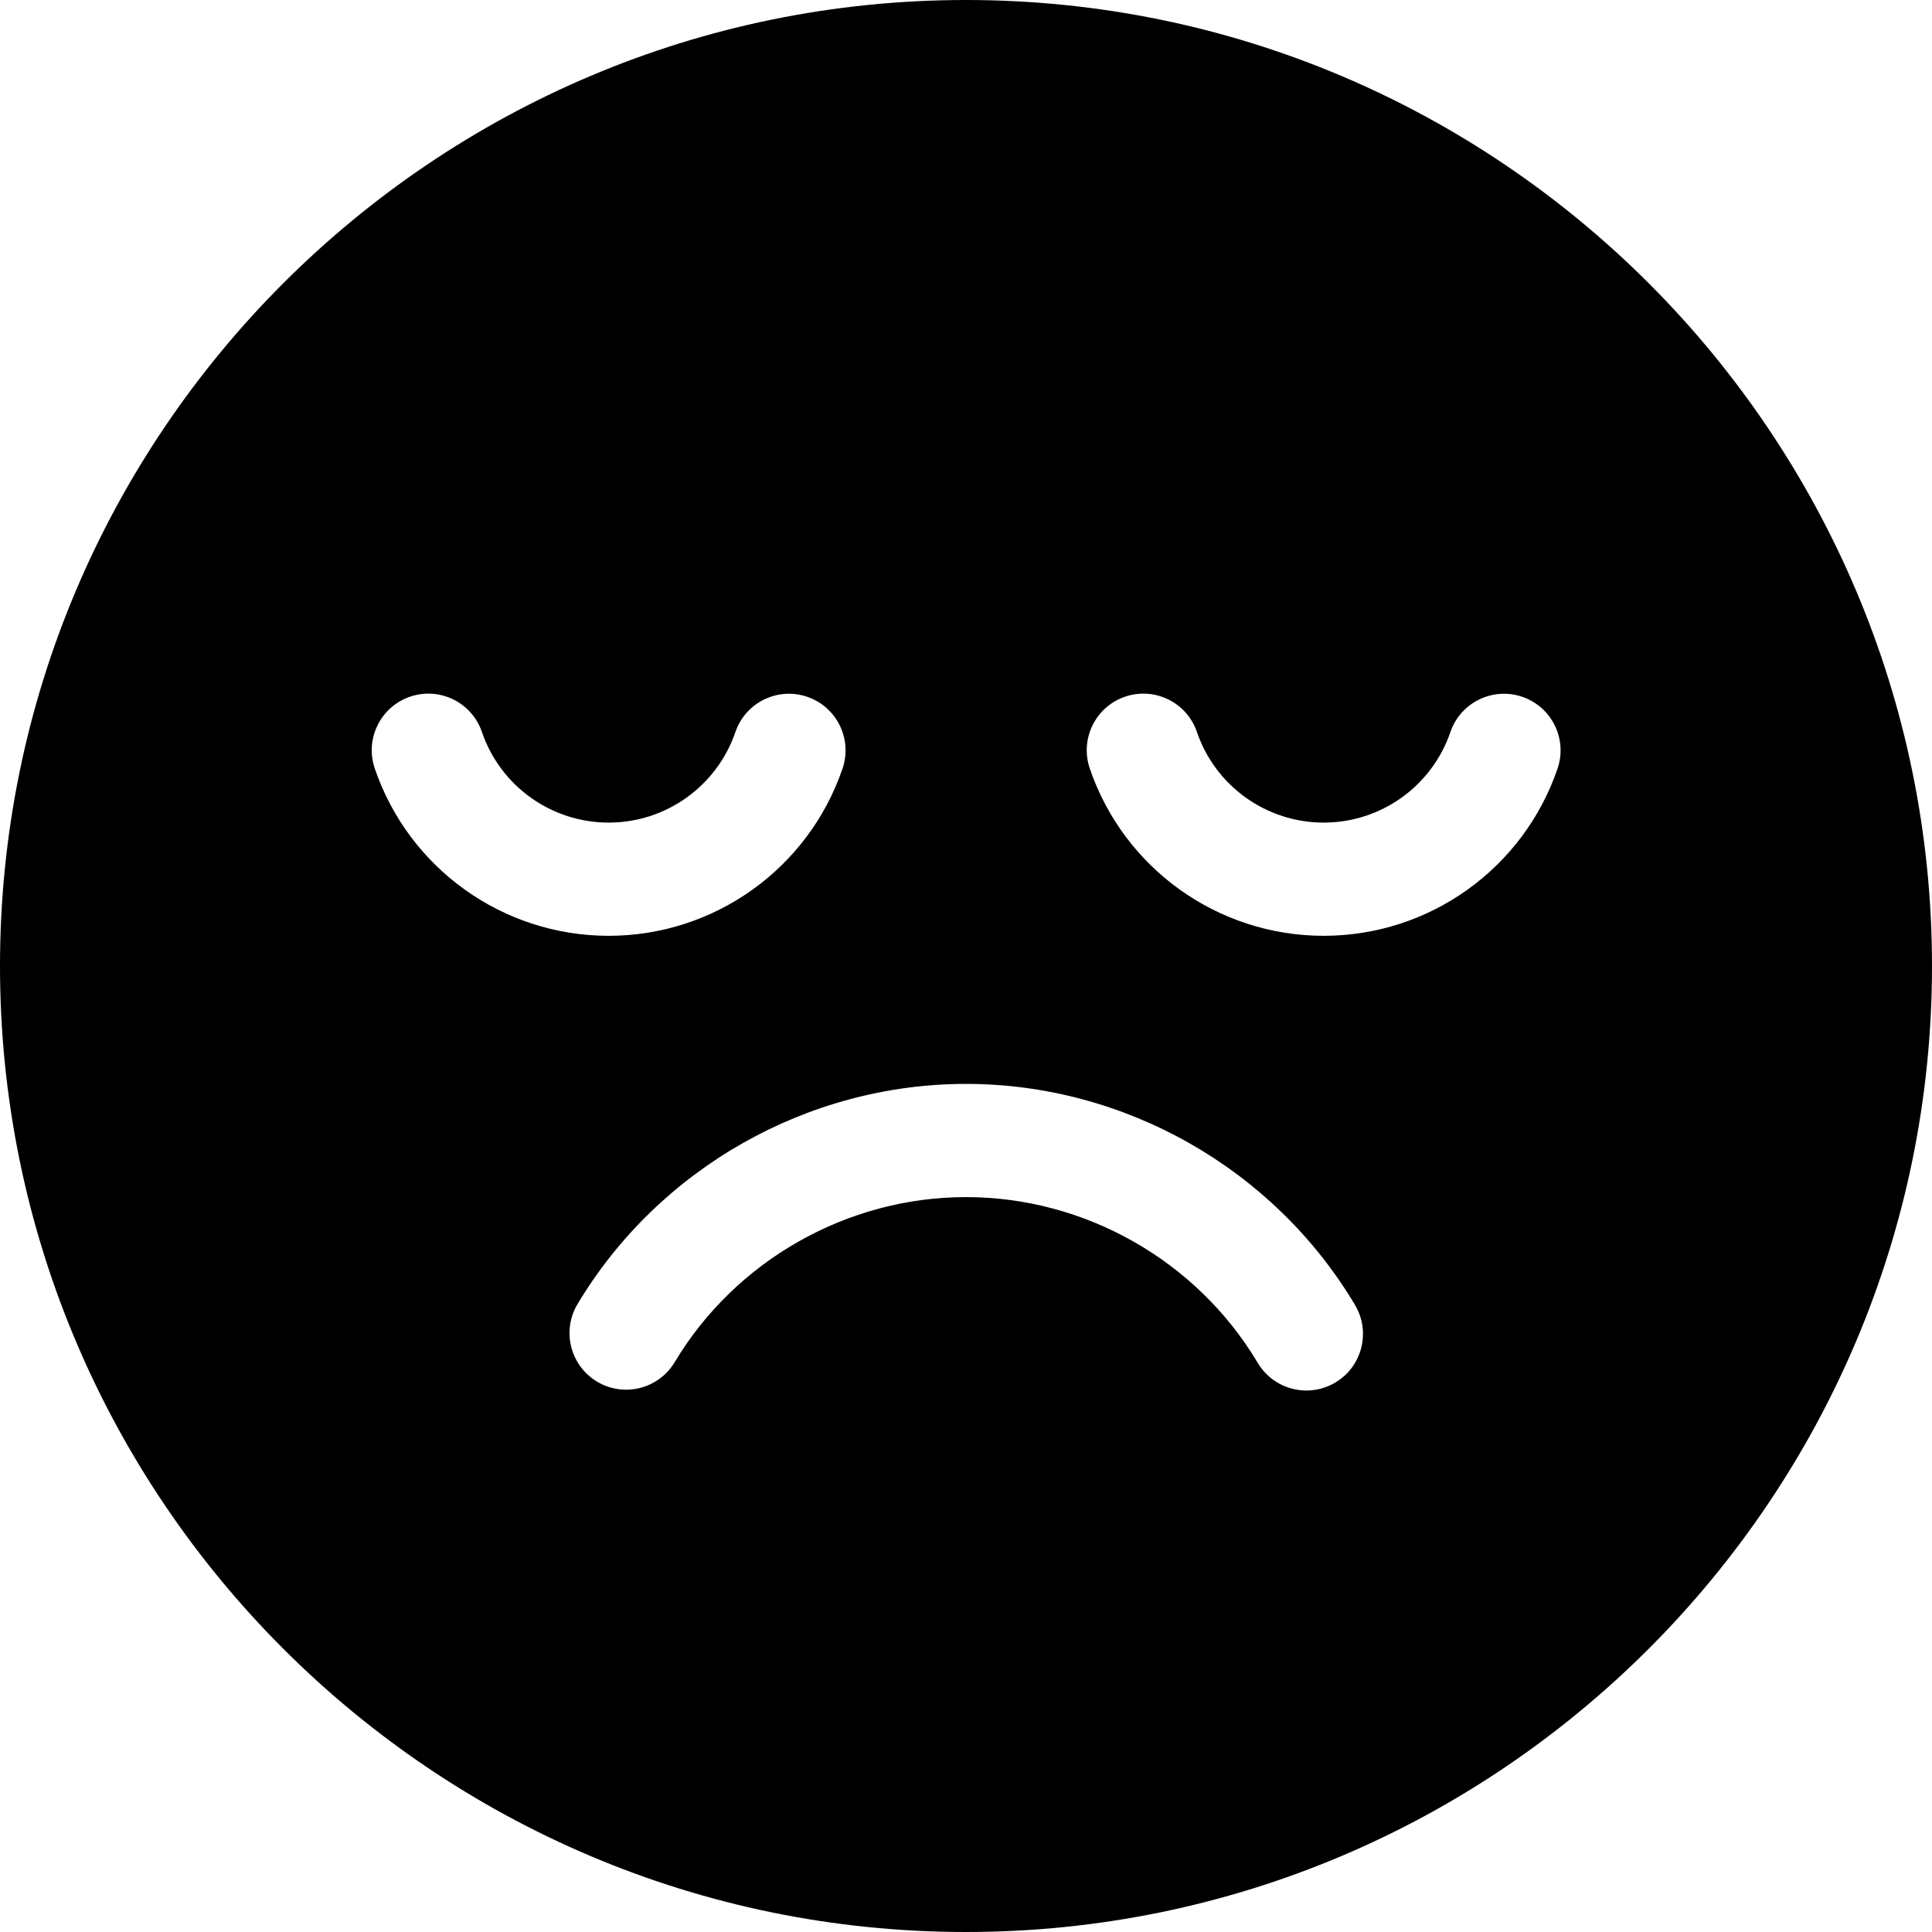 <?xml version="1.0" encoding="UTF-8"?> <svg xmlns="http://www.w3.org/2000/svg" id="Layer_1" height="512" viewBox="0 0 512 512" width="512"><path d="m256 0c-141.159 0-256 114.841-256 256s114.841 256 256 256 256-114.841 256-256-114.841-256-256-256zm-156.679 203.672c-2.678-7.84 1.506-16.366 9.346-19.043 7.841-2.678 16.365 1.508 19.043 9.346 4.908 14.37 18.409 24.024 33.594 24.024 15.175 0 28.672-9.646 33.586-24.001 2.683-7.837 11.211-12.017 19.05-9.333 7.837 2.683 12.016 11.212 9.333 19.049-9.068 26.489-33.971 44.286-61.969 44.286-28.018 0-52.927-17.814-61.983-44.328zm254.559 162.714c-2.406 1.434-5.052 2.116-7.663 2.116-5.112 0-10.094-2.614-12.9-7.325-16.146-27.099-45.772-43.933-77.316-43.933-31.455 0-61.038 16.762-77.204 43.745-4.258 7.106-13.469 9.418-20.576 5.158-7.106-4.257-9.416-13.47-5.158-20.576 21.555-35.977 60.998-58.327 102.938-58.327 42.059 0 81.56 22.445 103.088 58.577 4.239 7.118 1.908 16.325-5.209 20.565zm58.878-162.671c-9.069 26.488-33.972 44.285-61.969 44.285-28.019 0-52.928-17.814-61.983-44.327-2.678-7.84 1.506-16.366 9.346-19.043 7.843-2.678 16.365 1.508 19.043 9.346 4.908 14.37 18.409 24.024 33.595 24.024 15.174 0 28.671-9.646 33.586-24.001 2.685-7.837 11.216-12.014 19.05-9.333 7.837 2.683 12.015 11.211 9.332 19.049z"></path></svg> 